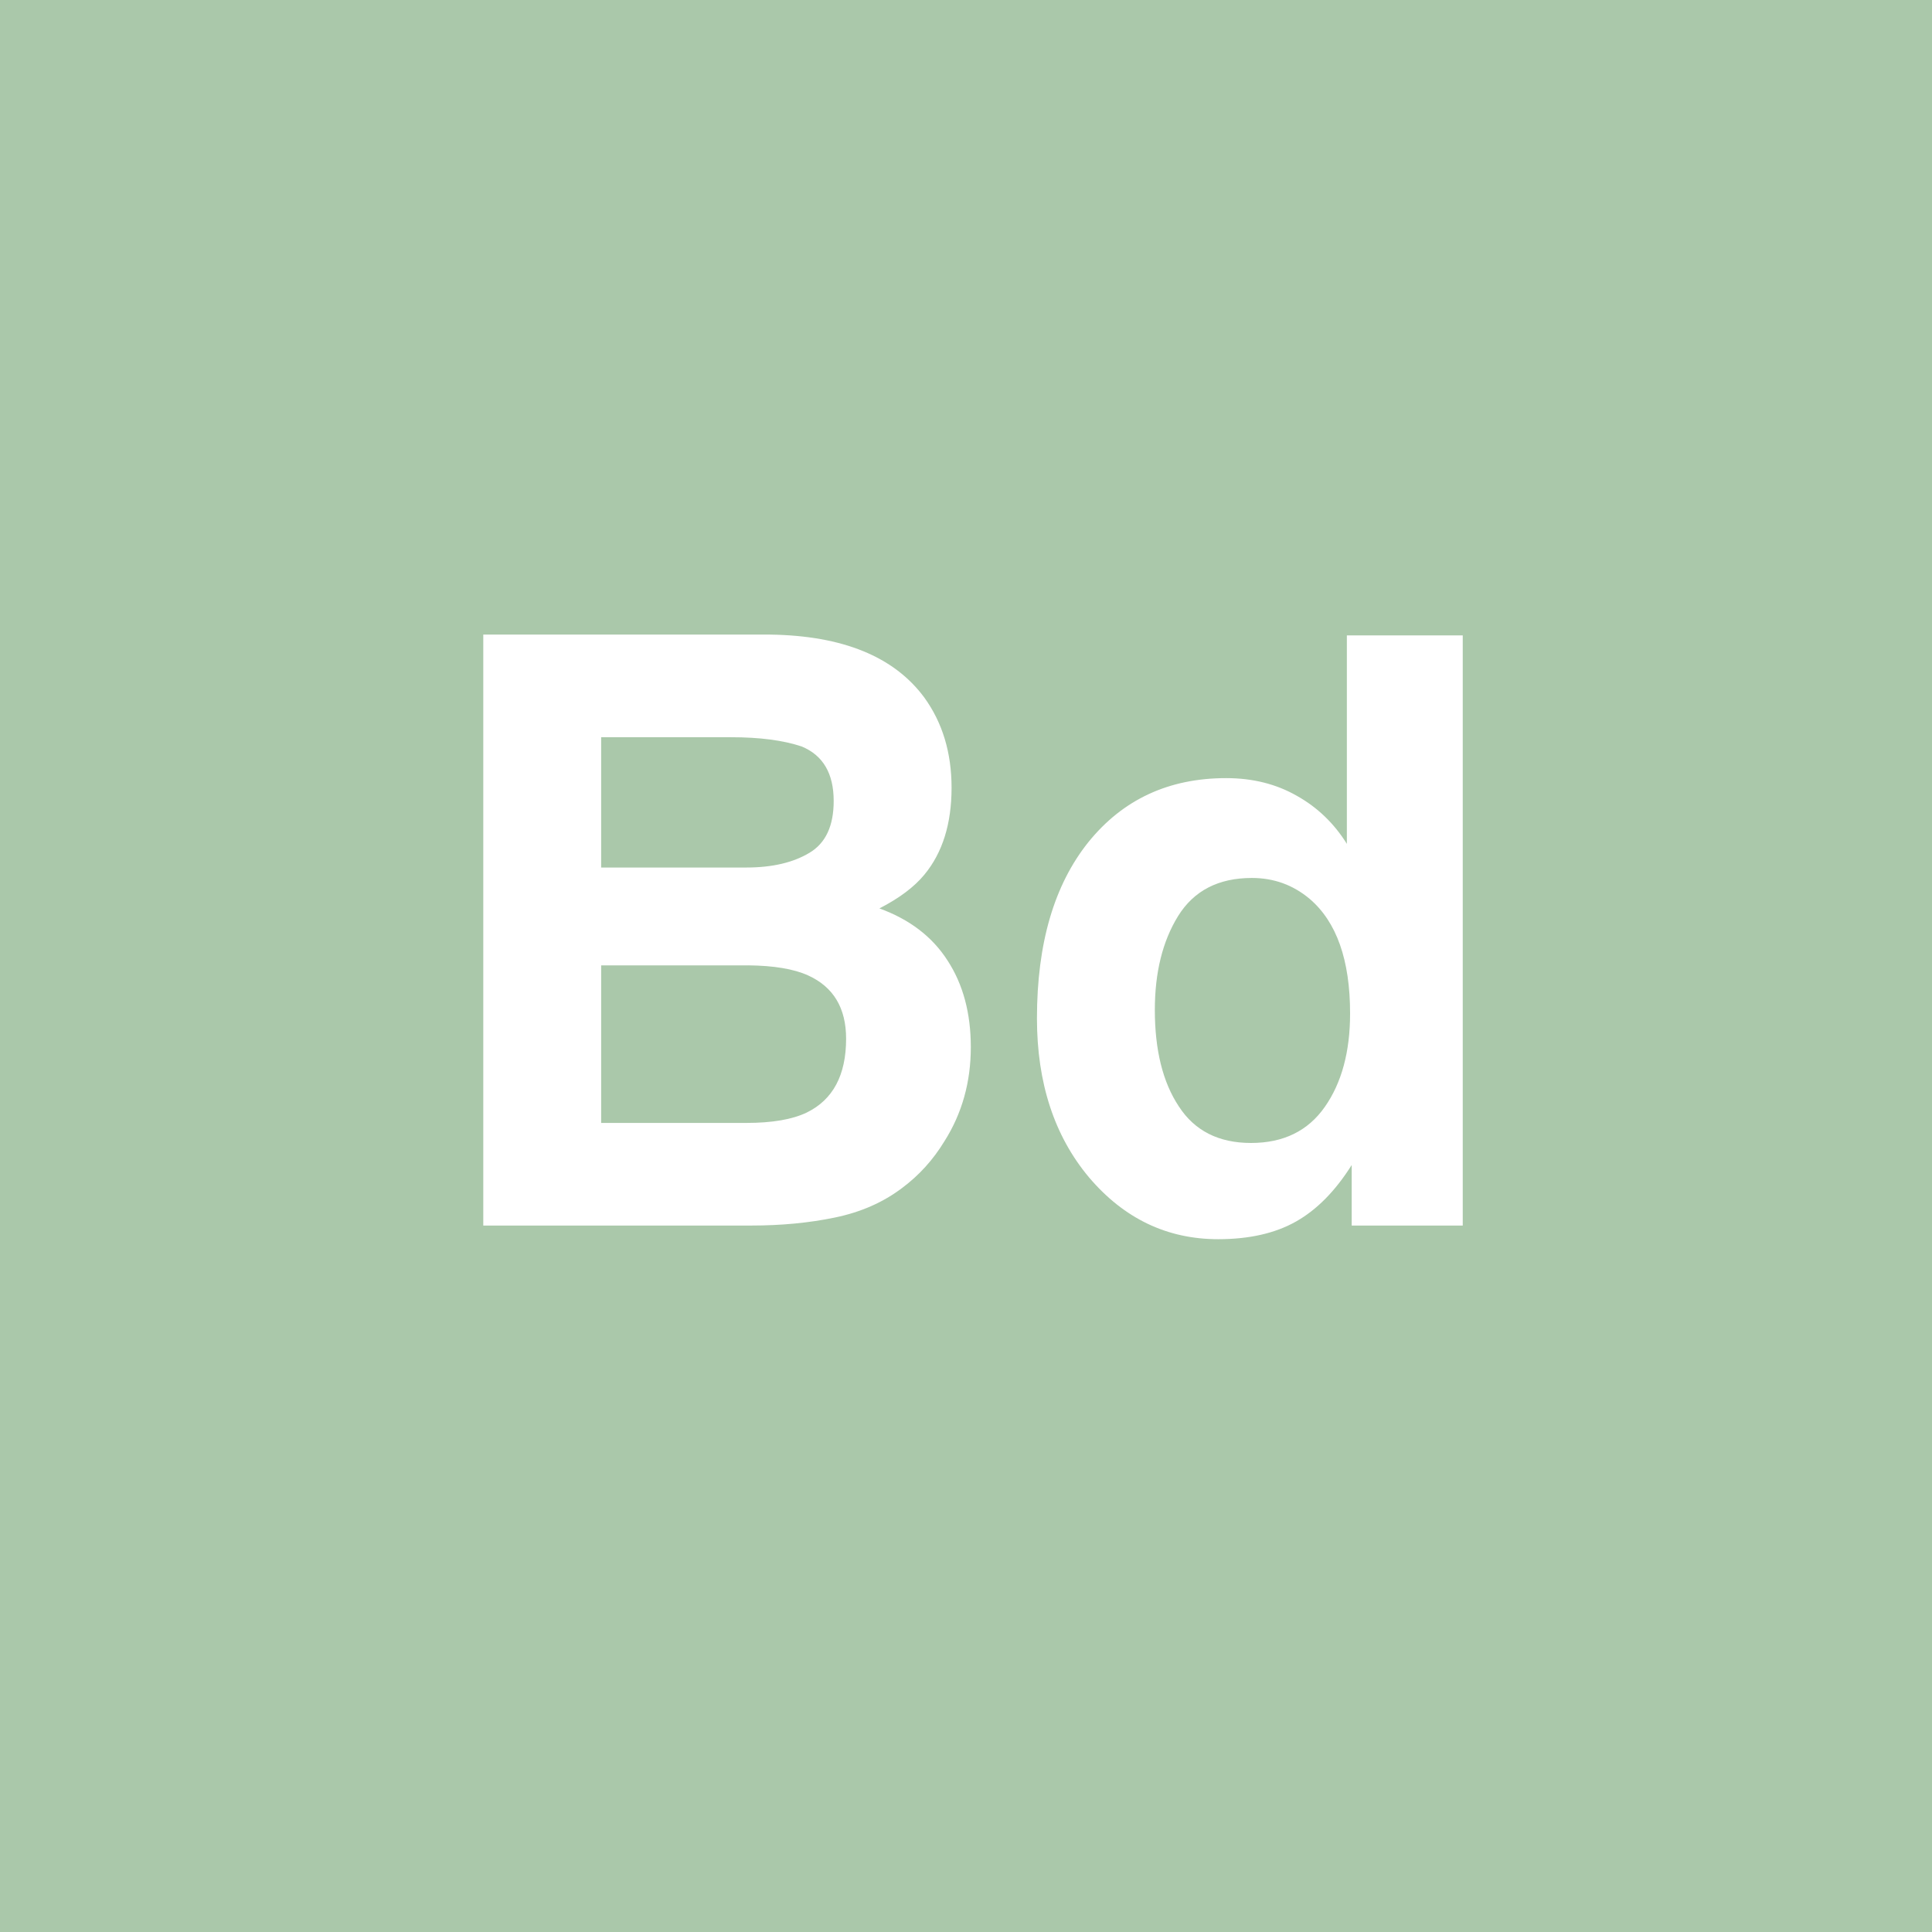 <?xml version="1.0" encoding="UTF-8" standalone="no"?>
<svg
   viewBox="0 0 200 200"
   version="1.1"
   id="svg1"
   sodipodi:docname="8869e3baacfd5b2057dc115ce624502e.svg"
   xmlns:inkscape="http://www.inkscape.org/namespaces/inkscape"
   xmlns:sodipodi="http://sodipodi.sourceforge.net/DTD/sodipodi-0.dtd"
   xmlns="http://www.w3.org/2000/svg"
   xmlns:svg="http://www.w3.org/2000/svg">
  <defs
     id="defs1" />
  <sodipodi:namedview
     id="namedview1"
     pagecolor="#ffffff"
     bordercolor="#000000"
     borderopacity="0.25"
     inkscape:showpageshadow="2"
     inkscape:pageopacity="0.0"
     inkscape:pagecheckerboard="0"
     inkscape:deskcolor="#d1d1d1" />
  <rect
     x="0"
     y="0"
     width="200"
     height="200"
     style="fill: #aac8aa"
     id="rect1" />
  <path
     d="M 77.754,126.87 H 50.029 V 65.693 h 29.717 q 11.248,0.166 15.938,6.516 2.822,3.901 2.822,9.338 0,5.603 -2.822,9.006 -1.577,1.909 -4.648,3.486 4.69,1.702 7.056,5.396 2.407,3.694 2.407,8.965 0,5.437 -2.739,9.753 -1.743,2.864 -4.358,4.814 -2.947,2.241 -6.973,3.071 -3.984,0.83 -8.674,0.83 z M 77.463,99.934 H 62.231 v 16.311 h 15.024 q 4.026,0 6.267,-1.079 4.067,-1.992 4.067,-7.637 0,-4.773 -3.943,-6.558 -2.2,-0.996 -6.184,-1.038 z m 6.35,-11.663 q 2.49,-1.494 2.49,-5.354 0,-4.275 -3.32,-5.645 -2.864,-0.955 -7.305,-0.955 H 62.231 v 13.489 h 15.024 q 4.026,0 6.558,-1.536 z M 151.423,65.776 v 61.094 h -11.497 v -6.267 q -2.532,4.026 -5.769,5.852 -3.237,1.826 -8.052,1.826 -7.927,0 -13.364,-6.392 -5.396,-6.433 -5.396,-16.477 0,-11.58 5.312,-18.22 5.354,-6.641 14.277,-6.641 4.109,0 7.305,1.826 3.196,1.785 5.188,4.98 V 65.776 Z m -31.875,38.765 q 0,6.267 2.49,10.002 2.449,3.777 7.471,3.777 5.022,0 7.637,-3.735 2.615,-3.735 2.615,-9.67 0,-8.301 -4.192,-11.87 -2.573,-2.158 -5.977,-2.158 -5.188,0 -7.637,3.943 -2.407,3.901 -2.407,9.712 z"
     id="text1"
     style="font-weight:600;font-size:85px;line-height:1;font-family:Helvetica, sans-serif;dominant-baseline:middle;text-anchor:middle;fill:#ffffff"
     aria-label="Bd" />
</svg>
